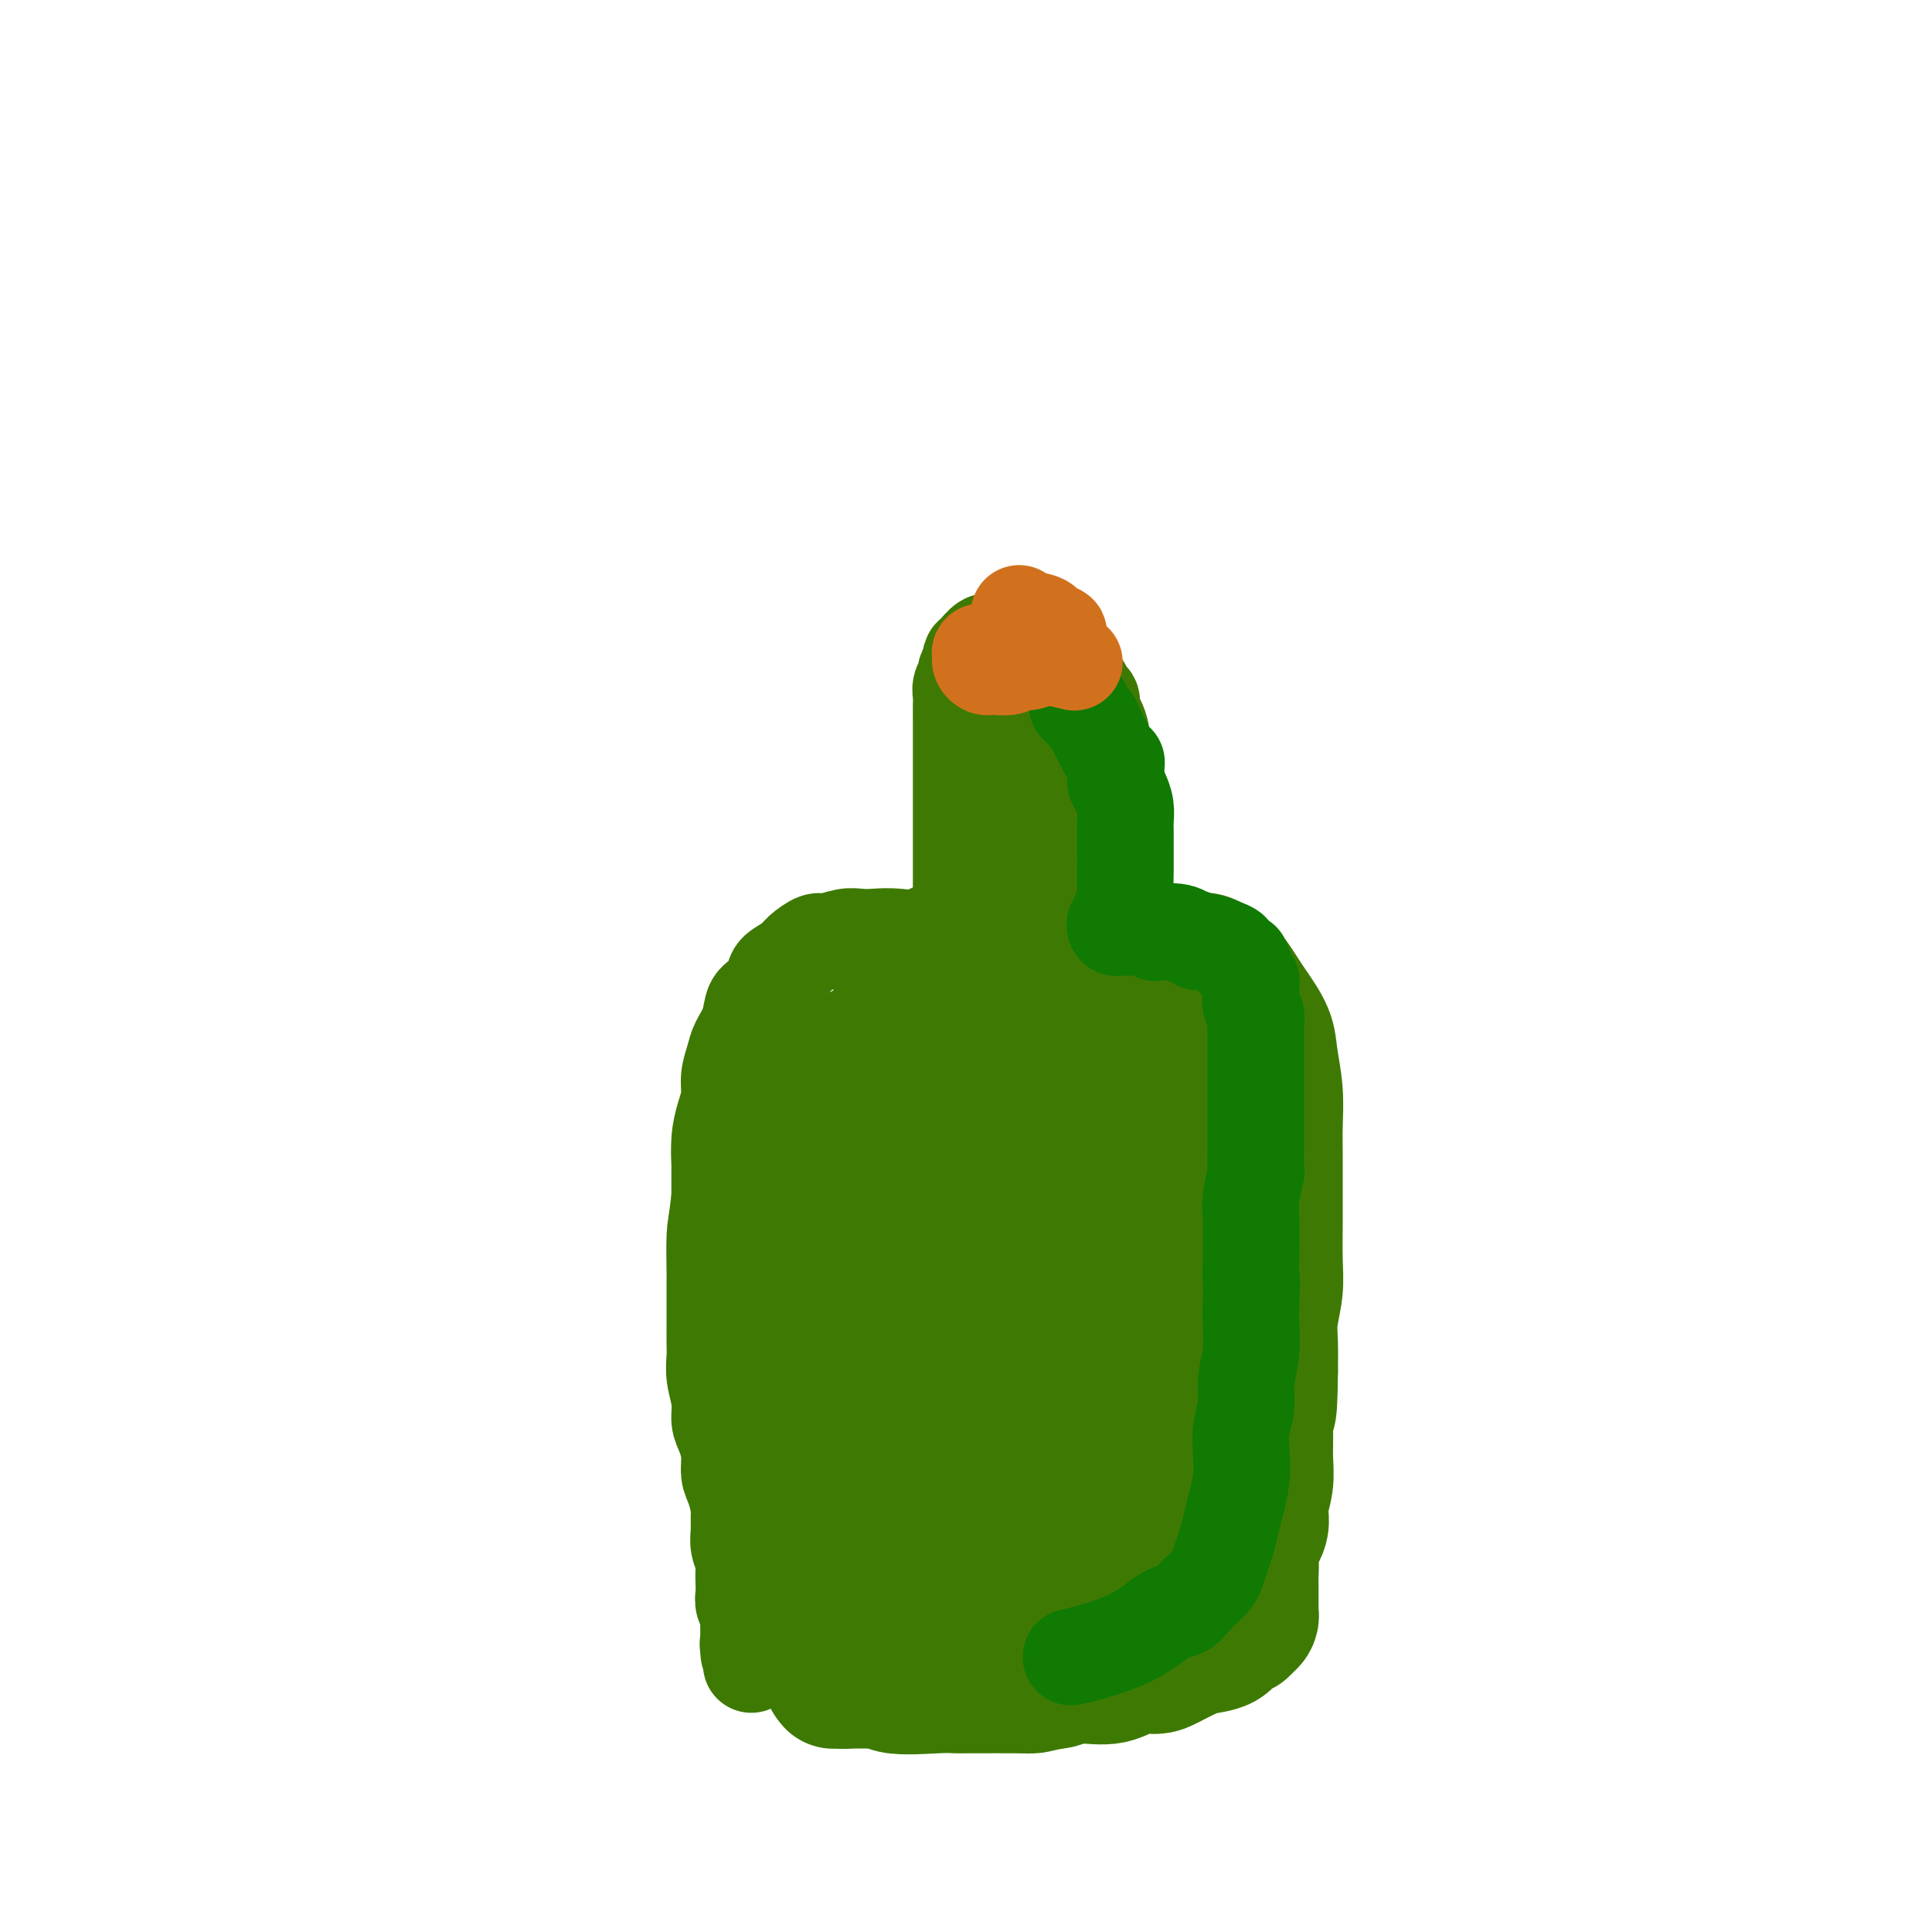 <svg viewBox='0 0 400 400' version='1.1' xmlns='http://www.w3.org/2000/svg' xmlns:xlink='http://www.w3.org/1999/xlink'><g fill='none' stroke='#3E7A03' stroke-width='20' stroke-linecap='round' stroke-linejoin='round'><path d='M232,189c-0.002,-0.008 -0.004,-0.016 0,0c0.004,0.016 0.015,0.055 0,0c-0.015,-0.055 -0.057,-0.205 0,0c0.057,0.205 0.211,0.765 0,0c-0.211,-0.765 -0.788,-2.854 -1,-5c-0.212,-2.146 -0.060,-4.350 0,-6c0.060,-1.650 0.027,-2.748 0,-4c-0.027,-1.252 -0.050,-2.660 0,-4c0.050,-1.340 0.172,-2.613 0,-4c-0.172,-1.387 -0.637,-2.889 -1,-4c-0.363,-1.111 -0.623,-1.830 -1,-3c-0.377,-1.170 -0.871,-2.790 -1,-4c-0.129,-1.210 0.106,-2.011 0,-3c-0.106,-0.989 -0.552,-2.166 -1,-3c-0.448,-0.834 -0.897,-1.325 -1,-2c-0.103,-0.675 0.141,-1.533 0,-2c-0.141,-0.467 -0.666,-0.543 -1,-1c-0.334,-0.457 -0.479,-1.293 -1,-2c-0.521,-0.707 -1.420,-1.284 -2,-2c-0.580,-0.716 -0.842,-1.573 -1,-2c-0.158,-0.427 -0.213,-0.426 -1,-1c-0.787,-0.574 -2.305,-1.723 -3,-2c-0.695,-0.277 -0.567,0.318 -1,0c-0.433,-0.318 -1.428,-1.549 -2,-2c-0.572,-0.451 -0.720,-0.121 -1,0c-0.280,0.121 -0.691,0.033 -1,0c-0.309,-0.033 -0.517,-0.009 -1,0c-0.483,0.009 -1.242,0.005 -2,0'/><path d='M209,133c-1.832,-0.627 -0.912,-0.193 -1,0c-0.088,0.193 -1.185,0.145 -2,0c-0.815,-0.145 -1.347,-0.386 -2,0c-0.653,0.386 -1.428,1.398 -2,2c-0.572,0.602 -0.942,0.794 -1,1c-0.058,0.206 0.195,0.425 0,1c-0.195,0.575 -0.837,1.504 -1,2c-0.163,0.496 0.152,0.559 0,1c-0.152,0.441 -0.773,1.262 -1,2c-0.227,0.738 -0.061,1.394 0,2c0.061,0.606 0.016,1.161 0,2c-0.016,0.839 -0.004,1.961 0,3c0.004,1.039 0.001,1.996 0,3c-0.001,1.004 -0.000,2.054 0,3c0.000,0.946 0.000,1.789 0,3c-0.000,1.211 -0.000,2.790 0,4c0.000,1.210 0.000,2.052 0,3c-0.000,0.948 -0.000,2.003 0,3c0.000,0.997 0.000,1.936 0,3c-0.000,1.064 -0.000,2.254 0,3c0.000,0.746 0.000,1.049 0,2c-0.000,0.951 -0.000,2.549 0,3c0.000,0.451 0.000,-0.244 0,0c-0.000,0.244 -0.000,1.427 0,2c0.000,0.573 0.000,0.535 0,1c-0.000,0.465 -0.000,1.434 0,2c0.000,0.566 0.000,0.729 0,1c-0.000,0.271 -0.000,0.650 0,1c0.000,0.350 0.000,0.671 0,1c-0.000,0.329 -0.000,0.665 0,1c0.000,0.335 0.000,0.667 0,1'/><path d='M199,189c0.000,7.509 0.001,2.783 0,1c-0.001,-1.783 -0.003,-0.621 0,0c0.003,0.621 0.011,0.701 0,1c-0.011,0.299 -0.042,0.816 0,1c0.042,0.184 0.155,0.035 0,0c-0.155,-0.035 -0.580,0.043 -1,0c-0.420,-0.043 -0.835,-0.208 -1,0c-0.165,0.208 -0.081,0.788 0,1c0.081,0.212 0.158,0.057 0,0c-0.158,-0.057 -0.550,-0.015 -1,0c-0.450,0.015 -0.958,0.004 -1,0c-0.042,-0.004 0.380,-0.001 0,0c-0.380,0.001 -1.564,0.000 -2,0c-0.436,-0.000 -0.125,-0.000 0,0c0.125,0.000 0.062,0.000 0,0'/><path d='M193,195c0.047,0.008 0.095,0.016 0,0c-0.095,-0.016 -0.332,-0.057 0,0c0.332,0.057 1.234,0.210 0,0c-1.234,-0.210 -4.603,-0.784 -7,-1c-2.397,-0.216 -3.820,-0.074 -5,0c-1.180,0.074 -2.116,0.078 -3,0c-0.884,-0.078 -1.716,-0.239 -3,0c-1.284,0.239 -3.020,0.879 -4,1c-0.980,0.121 -1.203,-0.278 -2,0c-0.797,0.278 -2.167,1.233 -3,2c-0.833,0.767 -1.130,1.344 -2,2c-0.870,0.656 -2.312,1.389 -3,2c-0.688,0.611 -0.622,1.101 -1,2c-0.378,0.899 -1.200,2.207 -2,3c-0.800,0.793 -1.577,1.072 -2,2c-0.423,0.928 -0.491,2.506 -1,4c-0.509,1.494 -1.460,2.905 -2,4c-0.540,1.095 -0.670,1.872 -1,3c-0.330,1.128 -0.859,2.605 -1,4c-0.141,1.395 0.106,2.709 0,4c-0.106,1.291 -0.564,2.559 -1,4c-0.436,1.441 -0.849,3.056 -1,5c-0.151,1.944 -0.041,4.216 0,5c0.041,0.784 0.012,0.081 0,1c-0.012,0.919 -0.006,3.459 0,6'/><path d='M149,248c-0.691,5.897 -0.917,6.139 -1,8c-0.083,1.861 -0.022,5.341 0,7c0.022,1.659 0.006,1.497 0,2c-0.006,0.503 -0.001,1.670 0,3c0.001,1.330 -0.001,2.822 0,4c0.001,1.178 0.004,2.040 0,3c-0.004,0.960 -0.016,2.018 0,3c0.016,0.982 0.060,1.889 0,3c-0.060,1.111 -0.222,2.425 0,4c0.222,1.575 0.829,3.412 1,5c0.171,1.588 -0.095,2.927 0,4c0.095,1.073 0.551,1.881 1,3c0.449,1.119 0.891,2.550 1,4c0.109,1.450 -0.114,2.919 0,4c0.114,1.081 0.565,1.773 1,3c0.435,1.227 0.852,2.990 1,4c0.148,1.010 0.026,1.267 0,2c-0.026,0.733 0.046,1.943 0,3c-0.046,1.057 -0.208,1.960 0,3c0.208,1.040 0.787,2.218 1,3c0.213,0.782 0.061,1.168 0,2c-0.061,0.832 -0.030,2.109 0,3c0.030,0.891 0.061,1.394 0,2c-0.061,0.606 -0.212,1.314 0,2c0.212,0.686 0.789,1.350 1,2c0.211,0.650 0.057,1.288 0,2c-0.057,0.712 -0.015,1.499 0,2c0.015,0.501 0.004,0.714 0,1c-0.004,0.286 -0.002,0.643 0,1'/><path d='M155,340c1.083,8.675 0.290,2.861 0,1c-0.290,-1.861 -0.078,0.230 0,1c0.078,0.770 0.022,0.220 0,0c-0.022,-0.220 -0.011,-0.110 0,0'/></g>
<g fill='none' stroke='#3E7A03' stroke-width='28' stroke-linecap='round' stroke-linejoin='round'><path d='M233,204c0.090,-0.046 0.181,-0.093 0,0c-0.181,0.093 -0.632,0.324 0,0c0.632,-0.324 2.347,-1.205 4,-2c1.653,-0.795 3.244,-1.504 5,-2c1.756,-0.496 3.678,-0.779 5,-1c1.322,-0.221 2.044,-0.382 3,0c0.956,0.382 2.148,1.305 3,2c0.852,0.695 1.366,1.163 2,2c0.634,0.837 1.389,2.045 2,3c0.611,0.955 1.078,1.657 2,3c0.922,1.343 2.300,3.327 3,5c0.700,1.673 0.724,3.035 1,5c0.276,1.965 0.806,4.532 1,7c0.194,2.468 0.052,4.837 0,7c-0.052,2.163 -0.013,4.120 0,6c0.013,1.880 -0.000,3.682 0,6c0.000,2.318 0.014,5.153 0,8c-0.014,2.847 -0.056,5.705 0,8c0.056,2.295 0.211,4.028 0,6c-0.211,1.972 -0.788,4.185 -1,6c-0.212,1.815 -0.061,3.233 0,5c0.061,1.767 0.030,3.884 0,6'/><path d='M263,284c-0.073,12.192 -0.756,7.671 -1,7c-0.244,-0.671 -0.049,2.508 0,5c0.049,2.492 -0.047,4.299 0,6c0.047,1.701 0.237,3.298 0,5c-0.237,1.702 -0.901,3.509 -1,5c-0.099,1.491 0.366,2.666 0,4c-0.366,1.334 -1.562,2.829 -2,4c-0.438,1.171 -0.117,2.019 0,3c0.117,0.981 0.031,2.094 0,3c-0.031,0.906 -0.008,1.604 0,2c0.008,0.396 0.002,0.488 0,1c-0.002,0.512 -0.001,1.443 0,2c0.001,0.557 0.001,0.740 0,1c-0.001,0.260 -0.003,0.595 0,1c0.003,0.405 0.011,0.878 0,1c-0.011,0.122 -0.042,-0.107 0,0c0.042,0.107 0.157,0.550 0,1c-0.157,0.450 -0.584,0.907 -1,1c-0.416,0.093 -0.819,-0.179 -1,0c-0.181,0.179 -0.138,0.808 0,1c0.138,0.192 0.373,-0.051 0,0c-0.373,0.051 -1.353,0.398 -2,1c-0.647,0.602 -0.963,1.458 -2,2c-1.037,0.542 -2.797,0.770 -4,1c-1.203,0.230 -1.849,0.462 -3,1c-1.151,0.538 -2.807,1.383 -4,2c-1.193,0.617 -1.925,1.005 -3,1c-1.075,-0.005 -2.494,-0.403 -4,0c-1.506,0.403 -3.098,1.609 -5,2c-1.902,0.391 -4.115,-0.031 -6,0c-1.885,0.031 -3.443,0.516 -5,1'/><path d='M219,348c-4.107,0.691 -4.374,0.917 -5,1c-0.626,0.083 -1.610,0.022 -4,0c-2.390,-0.022 -6.186,-0.004 -8,0c-1.814,0.004 -1.647,-0.007 -2,0c-0.353,0.007 -1.226,0.031 -2,0c-0.774,-0.031 -1.449,-0.119 -4,0c-2.551,0.119 -6.977,0.443 -9,0c-2.023,-0.443 -1.641,-1.654 -2,-2c-0.359,-0.346 -1.458,0.172 -2,0c-0.542,-0.172 -0.527,-1.035 -1,-2c-0.473,-0.965 -1.432,-2.032 -2,-3c-0.568,-0.968 -0.744,-1.837 -1,-3c-0.256,-1.163 -0.593,-2.622 -1,-4c-0.407,-1.378 -0.884,-2.677 -1,-4c-0.116,-1.323 0.127,-2.672 0,-4c-0.127,-1.328 -0.626,-2.635 -1,-4c-0.374,-1.365 -0.622,-2.788 -1,-4c-0.378,-1.212 -0.886,-2.213 -1,-4c-0.114,-1.787 0.166,-4.362 0,-6c-0.166,-1.638 -0.776,-2.341 -1,-4c-0.224,-1.659 -0.060,-4.273 0,-6c0.060,-1.727 0.015,-2.566 0,-4c-0.015,-1.434 -0.000,-3.464 0,-5c0.000,-1.536 -0.014,-2.578 0,-4c0.014,-1.422 0.056,-3.224 0,-5c-0.056,-1.776 -0.211,-3.528 0,-5c0.211,-1.472 0.788,-2.666 1,-4c0.212,-1.334 0.061,-2.810 0,-4c-0.061,-1.190 -0.030,-2.095 0,-3'/><path d='M172,265c0.377,-6.999 0.818,-4.498 1,-4c0.182,0.498 0.105,-1.007 0,-3c-0.105,-1.993 -0.238,-4.473 0,-6c0.238,-1.527 0.848,-2.101 1,-3c0.152,-0.899 -0.155,-2.123 0,-3c0.155,-0.877 0.773,-1.405 1,-2c0.227,-0.595 0.065,-1.255 0,-2c-0.065,-0.745 -0.032,-1.576 0,-2c0.032,-0.424 0.064,-0.443 0,-1c-0.064,-0.557 -0.223,-1.652 0,-2c0.223,-0.348 0.830,0.050 1,0c0.170,-0.050 -0.095,-0.550 0,-1c0.095,-0.450 0.551,-0.852 1,-1c0.449,-0.148 0.893,-0.044 1,0c0.107,0.044 -0.123,0.027 0,0c0.123,-0.027 0.597,-0.066 1,0c0.403,0.066 0.733,0.235 1,0c0.267,-0.235 0.469,-0.874 1,-1c0.531,-0.126 1.390,0.260 2,0c0.610,-0.260 0.969,-1.168 2,-2c1.031,-0.832 2.732,-1.589 4,-2c1.268,-0.411 2.103,-0.477 3,-1c0.897,-0.523 1.856,-1.505 3,-2c1.144,-0.495 2.471,-0.504 4,-1c1.529,-0.496 3.258,-1.480 5,-2c1.742,-0.520 3.498,-0.577 5,-1c1.502,-0.423 2.751,-1.211 4,-2'/><path d='M213,221c6.027,-2.714 2.595,-2.000 2,-2c-0.595,-0.000 1.646,-0.715 3,-2c1.354,-1.285 1.820,-3.141 2,-4c0.180,-0.859 0.073,-0.720 0,-1c-0.073,-0.280 -0.110,-0.980 0,-2c0.110,-1.020 0.369,-2.359 0,-4c-0.369,-1.641 -1.367,-3.584 -2,-5c-0.633,-1.416 -0.902,-2.305 -1,-3c-0.098,-0.695 -0.026,-1.195 0,-2c0.026,-0.805 0.007,-1.916 0,-3c-0.007,-1.084 -0.002,-2.141 0,-3c0.002,-0.859 0.000,-1.521 0,-2c-0.000,-0.479 0.001,-0.775 0,-2c-0.001,-1.225 -0.003,-3.380 0,-5c0.003,-1.620 0.011,-2.703 0,-4c-0.011,-1.297 -0.041,-2.806 0,-4c0.041,-1.194 0.152,-2.074 0,-3c-0.152,-0.926 -0.567,-1.898 -1,-3c-0.433,-1.102 -0.886,-2.333 -1,-3c-0.114,-0.667 0.109,-0.770 0,-1c-0.109,-0.230 -0.550,-0.587 -1,-1c-0.450,-0.413 -0.909,-0.881 -1,-1c-0.091,-0.119 0.186,0.111 0,0c-0.186,-0.111 -0.835,-0.563 -1,-1c-0.165,-0.437 0.153,-0.860 0,-1c-0.153,-0.140 -0.777,0.003 -1,0c-0.223,-0.003 -0.046,-0.153 0,0c0.046,0.153 -0.039,0.608 0,1c0.039,0.392 0.203,0.721 0,1c-0.203,0.279 -0.772,0.508 -1,1c-0.228,0.492 -0.114,1.246 0,2'/><path d='M210,164c-0.354,1.773 -0.740,3.705 -1,5c-0.260,1.295 -0.395,1.954 -1,5c-0.605,3.046 -1.678,8.480 -2,13c-0.322,4.520 0.109,8.126 0,13c-0.109,4.874 -0.757,11.016 -1,15c-0.243,3.984 -0.079,5.811 0,8c0.079,2.189 0.074,4.741 0,7c-0.074,2.259 -0.216,4.224 0,6c0.216,1.776 0.789,3.363 1,5c0.211,1.637 0.060,3.325 0,4c-0.060,0.675 -0.030,0.338 0,0'/><path d='M226,338c0.023,0.004 0.047,0.008 0,0c-0.047,-0.008 -0.164,-0.028 0,0c0.164,0.028 0.609,0.102 0,0c-0.609,-0.102 -2.273,-0.381 -4,0c-1.727,0.381 -3.516,1.422 -5,2c-1.484,0.578 -2.661,0.692 -4,1c-1.339,0.308 -2.840,0.811 -4,1c-1.160,0.189 -1.979,0.064 -3,0c-1.021,-0.064 -2.242,-0.067 -4,0c-1.758,0.067 -4.051,0.204 -6,0c-1.949,-0.204 -3.553,-0.751 -5,-1c-1.447,-0.249 -2.738,-0.202 -4,-1c-1.262,-0.798 -2.496,-2.440 -3,-3c-0.504,-0.560 -0.277,-0.036 -1,-1c-0.723,-0.964 -2.394,-3.416 -3,-5c-0.606,-1.584 -0.146,-2.300 0,-3c0.146,-0.700 -0.023,-1.383 0,-2c0.023,-0.617 0.237,-1.166 1,-2c0.763,-0.834 2.075,-1.953 3,-3c0.925,-1.047 1.462,-2.024 2,-3'/><path d='M186,318c1.922,-2.238 3.728,-1.333 5,-1c1.272,0.333 2.010,0.095 3,0c0.990,-0.095 2.232,-0.048 4,1c1.768,1.048 4.064,3.097 5,4c0.936,0.903 0.513,0.658 1,1c0.487,0.342 1.884,1.269 3,2c1.116,0.731 1.950,1.264 3,2c1.050,0.736 2.314,1.674 3,2c0.686,0.326 0.793,0.039 2,0c1.207,-0.039 3.513,0.169 5,0c1.487,-0.169 2.155,-0.715 4,-2c1.845,-1.285 4.866,-3.310 6,-4c1.134,-0.690 0.383,-0.046 2,-3c1.617,-2.954 5.604,-9.506 8,-15c2.396,-5.494 3.200,-9.930 4,-15c0.800,-5.070 1.596,-10.773 2,-17c0.404,-6.227 0.417,-12.978 0,-19c-0.417,-6.022 -1.262,-11.315 -2,-16c-0.738,-4.685 -1.368,-8.762 -2,-12c-0.632,-3.238 -1.265,-5.637 -2,-8c-0.735,-2.363 -1.572,-4.689 -2,-6c-0.428,-1.311 -0.445,-1.608 -1,-2c-0.555,-0.392 -1.647,-0.881 -2,-1c-0.353,-0.119 0.032,0.130 0,0c-0.032,-0.130 -0.480,-0.640 -1,1c-0.520,1.640 -1.112,5.428 -2,12c-0.888,6.572 -2.073,15.926 -3,24c-0.927,8.074 -1.596,14.866 -2,21c-0.404,6.134 -0.544,11.610 -1,16c-0.456,4.390 -1.228,7.695 -2,11'/><path d='M224,294c-1.584,15.096 -0.043,10.334 0,10c0.043,-0.334 -1.410,3.758 -2,8c-0.590,4.242 -0.315,8.635 0,11c0.315,2.365 0.672,2.702 1,3c0.328,0.298 0.626,0.558 1,1c0.374,0.442 0.822,1.065 1,1c0.178,-0.065 0.086,-0.818 0,-1c-0.086,-0.182 -0.167,0.208 0,0c0.167,-0.208 0.581,-1.015 1,-3c0.419,-1.985 0.842,-5.147 1,-10c0.158,-4.853 0.050,-11.396 0,-18c-0.050,-6.604 -0.041,-13.270 0,-19c0.041,-5.730 0.114,-10.523 0,-15c-0.114,-4.477 -0.416,-8.638 -1,-12c-0.584,-3.362 -1.451,-5.924 -2,-8c-0.549,-2.076 -0.781,-3.667 -1,-5c-0.219,-1.333 -0.425,-2.409 -1,-3c-0.575,-0.591 -1.520,-0.698 -2,-1c-0.480,-0.302 -0.495,-0.799 -1,-1c-0.505,-0.201 -1.500,-0.108 -2,0c-0.500,0.108 -0.505,0.229 -1,0c-0.495,-0.229 -1.480,-0.810 -3,3c-1.520,3.810 -3.574,12.009 -5,20c-1.426,7.991 -2.224,15.773 -3,22c-0.776,6.227 -1.529,10.897 -2,15c-0.471,4.103 -0.659,7.638 -1,11c-0.341,3.362 -0.834,6.551 -1,9c-0.166,2.449 -0.006,4.159 0,6c0.006,1.841 -0.141,3.812 0,5c0.141,1.188 0.571,1.594 1,2'/><path d='M202,325c-0.928,11.155 -0.249,4.044 0,2c0.249,-2.044 0.067,0.979 0,-1c-0.067,-1.979 -0.018,-8.961 0,-13c0.018,-4.039 0.005,-5.137 0,-11c-0.005,-5.863 -0.001,-16.493 0,-25c0.001,-8.507 0.000,-14.890 0,-21c-0.000,-6.110 -0.001,-11.945 0,-16c0.001,-4.055 0.002,-6.328 0,-8c-0.002,-1.672 -0.006,-2.743 0,-4c0.006,-1.257 0.024,-2.699 0,2c-0.024,4.699 -0.089,15.538 0,21c0.089,5.462 0.333,5.546 0,9c-0.333,3.454 -1.244,10.278 -2,16c-0.756,5.722 -1.358,10.343 -2,14c-0.642,3.657 -1.323,6.349 -2,9c-0.677,2.651 -1.348,5.260 -2,7c-0.652,1.740 -1.284,2.609 -2,4c-0.716,1.391 -1.516,3.303 -2,4c-0.484,0.697 -0.654,0.181 -1,0c-0.346,-0.181 -0.870,-0.025 -1,0c-0.130,0.025 0.134,-0.081 0,0c-0.134,0.081 -0.666,0.351 -1,-2c-0.334,-2.351 -0.471,-7.321 -1,-14c-0.529,-6.679 -1.451,-15.065 -2,-22c-0.549,-6.935 -0.724,-12.419 -1,-17c-0.276,-4.581 -0.651,-8.259 -1,-11c-0.349,-2.741 -0.671,-4.546 -1,-6c-0.329,-1.454 -0.665,-2.558 -1,-3c-0.335,-0.442 -0.667,-0.221 -1,0'/><path d='M179,239c-1.504,-11.112 -1.264,-2.393 -1,1c0.264,3.393 0.551,1.458 0,4c-0.551,2.542 -1.941,9.560 -3,18c-1.059,8.440 -1.786,18.302 -2,23c-0.214,4.698 0.086,4.231 0,7c-0.086,2.769 -0.558,8.775 -1,13c-0.442,4.225 -0.855,6.670 -1,9c-0.145,2.330 -0.024,4.546 0,6c0.024,1.454 -0.050,2.145 0,3c0.050,0.855 0.224,1.875 0,2c-0.224,0.125 -0.845,-0.645 -1,-1c-0.155,-0.355 0.154,-0.296 0,-1c-0.154,-0.704 -0.773,-2.170 -1,-6c-0.227,-3.830 -0.061,-10.022 0,-16c0.061,-5.978 0.016,-11.742 0,-17c-0.016,-5.258 -0.004,-10.011 0,-14c0.004,-3.989 0.001,-7.215 0,-10c-0.001,-2.785 -0.000,-5.131 0,-7c0.000,-1.869 0.000,-3.262 0,-5c-0.000,-1.738 -0.000,-3.820 0,-5c0.000,-1.180 0.000,-1.457 0,-2c-0.000,-0.543 -0.001,-1.353 0,-2c0.001,-0.647 0.003,-1.133 0,-2c-0.003,-0.867 -0.011,-2.117 0,-3c0.011,-0.883 0.041,-1.401 0,-2c-0.041,-0.599 -0.152,-1.281 0,-2c0.152,-0.719 0.565,-1.474 1,-2c0.435,-0.526 0.890,-0.821 1,-1c0.110,-0.179 -0.124,-0.240 0,-1c0.124,-0.760 0.607,-2.217 1,-3c0.393,-0.783 0.697,-0.891 1,-1'/><path d='M173,222c1.225,-1.872 2.287,-2.553 3,-3c0.713,-0.447 1.077,-0.659 2,-1c0.923,-0.341 2.407,-0.812 3,-1c0.593,-0.188 0.297,-0.094 0,0'/><path d='M209,263c-0.105,-0.185 -0.209,-0.370 0,0c0.209,0.370 0.732,1.294 0,0c-0.732,-1.294 -2.720,-4.807 -5,-8c-2.280,-3.193 -4.852,-6.065 -6,-8c-1.148,-1.935 -0.871,-2.931 -1,-4c-0.129,-1.069 -0.664,-2.210 -1,-3c-0.336,-0.790 -0.474,-1.231 -1,-2c-0.526,-0.769 -1.440,-1.868 -2,-3c-0.560,-1.132 -0.767,-2.298 -1,-3c-0.233,-0.702 -0.492,-0.940 -1,-2c-0.508,-1.060 -1.264,-2.942 -2,-4c-0.736,-1.058 -1.451,-1.290 -2,-2c-0.549,-0.710 -0.932,-1.896 -1,-3c-0.068,-1.104 0.179,-2.124 0,-3c-0.179,-0.876 -0.784,-1.608 -1,-2c-0.216,-0.392 -0.044,-0.445 0,-1c0.044,-0.555 -0.040,-1.613 0,-2c0.040,-0.387 0.203,-0.104 0,0c-0.203,0.104 -0.772,0.030 -1,0c-0.228,-0.030 -0.114,-0.015 0,0'/><path d='M202,209c-0.018,0.065 -0.037,0.131 0,0c0.037,-0.131 0.128,-0.458 0,0c-0.128,0.458 -0.475,1.700 0,0c0.475,-1.700 1.774,-6.343 3,-10c1.226,-3.657 2.381,-6.327 3,-9c0.619,-2.673 0.702,-5.350 1,-8c0.298,-2.650 0.812,-5.272 1,-7c0.188,-1.728 0.050,-2.563 0,-4c-0.050,-1.437 -0.014,-3.476 0,-5c0.014,-1.524 0.004,-2.535 0,-4c-0.004,-1.465 -0.001,-3.385 0,-5c0.001,-1.615 0.001,-2.923 0,-4c-0.001,-1.077 -0.004,-1.921 0,-3c0.004,-1.079 0.015,-2.394 0,-3c-0.015,-0.606 -0.056,-0.503 0,-1c0.056,-0.497 0.207,-1.595 0,-2c-0.207,-0.405 -0.774,-0.116 -1,0c-0.226,0.116 -0.113,0.058 0,0'/><path d='M238,309c-0.005,-0.023 -0.011,-0.045 0,0c0.011,0.045 0.037,0.158 0,0c-0.037,-0.158 -0.139,-0.587 0,0c0.139,0.587 0.517,2.192 1,4c0.483,1.808 1.071,3.821 1,6c-0.071,2.179 -0.800,4.523 -1,6c-0.200,1.477 0.129,2.086 0,3c-0.129,0.914 -0.714,2.132 -1,3c-0.286,0.868 -0.271,1.387 -1,2c-0.729,0.613 -2.201,1.319 -3,2c-0.799,0.681 -0.925,1.337 -2,2c-1.075,0.663 -3.100,1.334 -4,2c-0.900,0.666 -0.676,1.327 -2,2c-1.324,0.673 -4.195,1.356 -6,2c-1.805,0.644 -2.543,1.248 -4,2c-1.457,0.752 -3.632,1.651 -5,2c-1.368,0.349 -1.929,0.146 -3,0c-1.071,-0.146 -2.654,-0.235 -4,0c-1.346,0.235 -2.457,0.795 -4,1c-1.543,0.205 -3.520,0.055 -5,0c-1.480,-0.055 -2.465,-0.015 -4,0c-1.535,0.015 -3.621,0.004 -5,0c-1.379,-0.004 -2.050,-0.001 -3,0c-0.950,0.001 -2.179,0.000 -3,0c-0.821,-0.000 -1.235,-0.000 -2,0c-0.765,0.000 -1.883,0.000 -3,0'/><path d='M175,348c-5.464,0.139 -1.124,-0.014 0,0c1.124,0.014 -0.967,0.196 -2,0c-1.033,-0.196 -1.010,-0.770 -1,-1c0.010,-0.230 0.005,-0.115 0,0'/></g>
<g fill='none' stroke='#107A03' stroke-width='20' stroke-linecap='round' stroke-linejoin='round'><path d='M222,343c-0.021,0.005 -0.043,0.009 0,0c0.043,-0.009 0.150,-0.033 0,0c-0.150,0.033 -0.557,0.122 0,0c0.557,-0.122 2.077,-0.456 4,-1c1.923,-0.544 4.248,-1.297 6,-2c1.752,-0.703 2.931,-1.357 4,-2c1.069,-0.643 2.029,-1.274 3,-2c0.971,-0.726 1.951,-1.546 3,-2c1.049,-0.454 2.165,-0.544 3,-1c0.835,-0.456 1.390,-1.280 2,-2c0.610,-0.720 1.277,-1.336 2,-2c0.723,-0.664 1.503,-1.377 2,-2c0.497,-0.623 0.710,-1.155 1,-2c0.290,-0.845 0.656,-2.003 1,-3c0.344,-0.997 0.667,-1.833 1,-3c0.333,-1.167 0.677,-2.663 1,-4c0.323,-1.337 0.627,-2.513 1,-4c0.373,-1.487 0.817,-3.284 1,-5c0.183,-1.716 0.105,-3.349 0,-5c-0.105,-1.651 -0.238,-3.320 0,-5c0.238,-1.680 0.848,-3.373 1,-5c0.152,-1.627 -0.155,-3.189 0,-5c0.155,-1.811 0.773,-3.872 1,-6c0.227,-2.128 0.065,-4.322 0,-6c-0.065,-1.678 -0.032,-2.839 0,-4'/><path d='M259,270c0.311,-6.594 0.087,-5.078 0,-5c-0.087,0.078 -0.037,-1.281 0,-4c0.037,-2.719 0.063,-6.799 0,-9c-0.063,-2.201 -0.213,-2.523 0,-4c0.213,-1.477 0.789,-4.107 1,-5c0.211,-0.893 0.057,-0.048 0,-1c-0.057,-0.952 -0.015,-3.700 0,-5c0.015,-1.300 0.004,-1.152 0,-2c-0.004,-0.848 -0.001,-2.692 0,-4c0.001,-1.308 0.000,-2.080 0,-3c-0.000,-0.920 0.000,-1.989 0,-3c-0.000,-1.011 -0.000,-1.965 0,-3c0.000,-1.035 0.001,-2.150 0,-3c-0.001,-0.850 -0.004,-1.435 0,-2c0.004,-0.565 0.015,-1.110 0,-2c-0.015,-0.890 -0.057,-2.126 0,-3c0.057,-0.874 0.213,-1.386 0,-2c-0.213,-0.614 -0.793,-1.331 -1,-2c-0.207,-0.669 -0.040,-1.291 0,-2c0.040,-0.709 -0.046,-1.504 0,-2c0.046,-0.496 0.225,-0.692 0,-1c-0.225,-0.308 -0.853,-0.726 -1,-1c-0.147,-0.274 0.186,-0.402 0,-1c-0.186,-0.598 -0.892,-1.666 -1,-2c-0.108,-0.334 0.382,0.064 0,0c-0.382,-0.064 -1.635,-0.592 -2,-1c-0.365,-0.408 0.160,-0.697 0,-1c-0.160,-0.303 -1.005,-0.620 -2,-1c-0.995,-0.380 -2.142,-0.823 -3,-1c-0.858,-0.177 -1.429,-0.089 -2,0'/><path d='M248,195c-2.095,-1.559 -1.833,-0.957 -2,-1c-0.167,-0.043 -0.765,-0.729 -2,-1c-1.235,-0.271 -3.109,-0.125 -4,0c-0.891,0.125 -0.798,0.230 -1,0c-0.202,-0.230 -0.698,-0.794 -1,-1c-0.302,-0.206 -0.411,-0.055 -1,0c-0.589,0.055 -1.660,0.015 -2,0c-0.340,-0.015 0.050,-0.004 0,0c-0.050,0.004 -0.539,0.002 -1,0c-0.461,-0.002 -0.895,-0.003 -1,0c-0.105,0.003 0.120,0.011 0,0c-0.120,-0.011 -0.583,-0.043 -1,0c-0.417,0.043 -0.787,0.159 -1,0c-0.213,-0.159 -0.267,-0.593 0,-1c0.267,-0.407 0.856,-0.787 1,-1c0.144,-0.213 -0.158,-0.259 0,-1c0.158,-0.741 0.774,-2.175 1,-3c0.226,-0.825 0.061,-1.040 0,-2c-0.061,-0.960 -0.016,-2.665 0,-4c0.016,-1.335 0.005,-2.300 0,-3c-0.005,-0.700 -0.004,-1.136 0,-2c0.004,-0.864 0.012,-2.157 0,-3c-0.012,-0.843 -0.045,-1.236 0,-2c0.045,-0.764 0.166,-1.898 0,-3c-0.166,-1.102 -0.619,-2.172 -1,-3c-0.381,-0.828 -0.691,-1.414 -1,-2'/><path d='M231,162c0.092,-5.422 0.323,-3.976 0,-4c-0.323,-0.024 -1.200,-1.516 -2,-3c-0.800,-1.484 -1.525,-2.958 -2,-4c-0.475,-1.042 -0.702,-1.652 -1,-2c-0.298,-0.348 -0.668,-0.433 -1,-1c-0.332,-0.567 -0.628,-1.614 -1,-2c-0.372,-0.386 -0.821,-0.110 -1,0c-0.179,0.110 -0.090,0.055 0,0'/></g>
<g fill='none' stroke='#D2711D' stroke-width='20' stroke-linecap='round' stroke-linejoin='round'><path d='M222,137c-0.131,-0.033 -0.262,-0.065 0,0c0.262,0.065 0.915,0.228 0,0c-0.915,-0.228 -3.400,-0.846 -5,-1c-1.600,-0.154 -2.316,0.155 -3,0c-0.684,-0.155 -1.335,-0.774 -2,-1c-0.665,-0.226 -1.345,-0.061 -2,0c-0.655,0.061 -1.285,0.016 -2,0c-0.715,-0.016 -1.516,-0.005 -2,0c-0.484,0.005 -0.651,0.004 -1,0c-0.349,-0.004 -0.879,-0.013 -1,0c-0.121,0.013 0.167,0.046 0,0c-0.167,-0.046 -0.787,-0.170 -1,0c-0.213,0.170 -0.017,0.634 0,1c0.017,0.366 -0.143,0.635 0,1c0.143,0.365 0.591,0.826 1,1c0.409,0.174 0.781,0.060 1,0c0.219,-0.060 0.286,-0.068 1,0c0.714,0.068 2.077,0.211 3,0c0.923,-0.211 1.407,-0.774 2,-1c0.593,-0.226 1.297,-0.113 2,0'/><path d='M213,137c1.736,-0.332 1.576,-0.663 2,-1c0.424,-0.337 1.434,-0.681 2,-1c0.566,-0.319 0.690,-0.611 1,-1c0.310,-0.389 0.808,-0.873 1,-1c0.192,-0.127 0.080,0.103 0,0c-0.080,-0.103 -0.126,-0.538 0,-1c0.126,-0.462 0.426,-0.951 0,-1c-0.426,-0.049 -1.578,0.340 -2,0c-0.422,-0.340 -0.113,-1.411 -1,-2c-0.887,-0.589 -2.970,-0.697 -4,-1c-1.030,-0.303 -1.009,-0.801 -1,-1c0.009,-0.199 0.004,-0.100 0,0'/></g>
</svg>